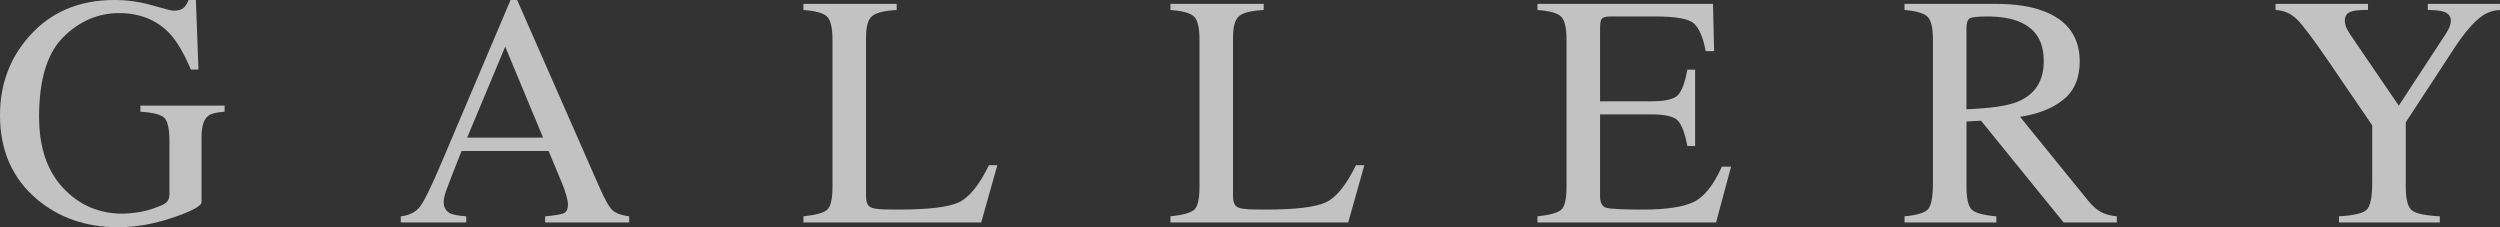 <?xml version="1.0" encoding="UTF-8"?>
<svg id="_レイヤー_2" data-name="レイヤー 2" xmlns="http://www.w3.org/2000/svg" viewBox="0 0 1110.63 100.91">
  <rect x="0" y="0" width="1110.63" height="100.91" fill="#333333" stroke="none"/>
  <defs>
    <style>
      .cls-1 {
        opacity: .7;
      }

      .cls-2 {
        fill: #fff;
        stroke-width: 0px;
      }
    </style>
  </defs>
  <g id="design">
    <g class="cls-1">
      <path class="cls-2" d="M67.59,2.37c5.49,1.58,8.65,2.37,9.46,2.37,2.1,0,3.59-.41,4.48-1.22.88-.81,1.64-1.98,2.26-3.51h3.23l1.15,30.89h-3.37c-3.01-7.12-6.12-12.42-9.32-15.91-5.78-6.12-13.31-9.17-22.58-9.17s-17.69,3.57-24.83,10.71c-7.14,7.14-10.71,18.91-10.71,35.3,0,13.52,3.56,24.08,10.68,31.68,7.12,7.6,15.91,11.4,26.38,11.4,1.77,0,3.85-.17,6.24-.5,2.39-.33,4.66-.86,6.81-1.57,3.49-1.14,5.66-2.13,6.52-2.97.86-.83,1.29-2.06,1.29-3.68v-23.38c0-5.67-.8-9.2-2.4-10.59-1.6-1.39-5.1-2.26-10.5-2.59v-2.72h37.41v2.72c-3.63.24-6.05.84-7.24,1.79-2.01,1.53-3.01,4.68-3.01,9.46v28.88c0,1.72-4.22,4.01-12.65,6.88-8.43,2.87-16.54,4.3-24.33,4.3-14.33,0-26.42-4.18-36.27-12.54C5.42,79.15,0,66.77,0,51.25c0-13.67,4.32-25.37,12.97-35.12C22.48,5.38,35.09,0,50.82,0c5.69,0,11.28.79,16.77,2.37Z"/>
      <path class="cls-2" d="M178.05,98.84v-2.72c3.77-.43,6.6-1.85,8.49-4.26,1.89-2.42,5.12-9.02,9.7-19.82L226.82,0h2.92l36.57,83.21c2.44,5.51,4.38,8.92,5.84,10.23,1.46,1.31,3.91,2.2,7.35,2.67v2.72h-37.33v-2.72c4.29-.38,7.05-.84,8.3-1.39,1.24-.55,1.86-1.89,1.86-4.03,0-.71-.24-1.97-.72-3.78-.48-1.81-1.15-3.71-2.01-5.71l-5.88-14.12h-38.68c-3.81,9.6-6.09,15.46-6.83,17.58-.74,2.12-1.11,3.79-1.11,5.03,0,2.47,1,4.18,3.01,5.14,1.24.57,3.58,1,7.01,1.28v2.72h-29.09ZM241.26,61.14l-16.82-40.42-16.9,40.42h33.72Z"/>
      <path class="cls-2" d="M356.93,96.11c5.4-.57,8.9-1.53,10.5-2.89,1.6-1.35,2.4-4.79,2.4-10.3V17.63c0-5.21-.79-8.61-2.37-10.21-1.58-1.6-5.09-2.59-10.54-2.97V1.72h41.43v2.72c-5.4.29-9.02,1.17-10.86,2.65-1.84,1.48-2.76,4.66-2.76,9.53v70.53c0,1.62.27,2.9.83,3.83.55.93,1.76,1.52,3.62,1.76,1.1.14,2.26.24,3.48.29,1.22.05,3.5.07,6.85.07,13.06,0,21.89-1.08,26.48-3.23,4.59-2.15,9.04-7.64,13.35-16.48h3.73l-7.18,25.44h-78.97v-2.72Z"/>
      <path class="cls-2" d="M519.98,96.11c5.4-.57,8.9-1.53,10.5-2.89,1.6-1.35,2.4-4.79,2.4-10.3V17.63c0-5.21-.79-8.61-2.37-10.21-1.58-1.6-5.09-2.59-10.54-2.97V1.72h41.43v2.72c-5.4.29-9.02,1.17-10.86,2.65-1.84,1.48-2.76,4.66-2.76,9.53v70.53c0,1.62.27,2.9.83,3.83.55.93,1.76,1.52,3.62,1.76,1.1.14,2.26.24,3.48.29,1.22.05,3.5.07,6.85.07,13.06,0,21.89-1.08,26.48-3.23s9.04-7.64,13.35-16.48h3.73l-7.18,25.44h-78.97v-2.72Z"/>
      <path class="cls-2" d="M683.03,96.11c5.4-.57,8.9-1.53,10.5-2.89,1.6-1.35,2.4-4.79,2.4-10.3V17.63c0-5.21-.79-8.61-2.37-10.21-1.58-1.6-5.09-2.59-10.54-2.97V1.72h77.98l.5,21h-3.73c-1.24-6.47-3.11-10.65-5.59-12.56-2.48-1.9-8.03-2.85-16.63-2.85h-19.98c-2.16,0-3.49.35-3.99,1.04-.5.69-.75,2-.75,3.91v32.75h22.65c6.26,0,10.25-.93,11.97-2.78,1.72-1.85,3.11-5.61,4.16-11.27h3.44v33.9h-3.44c-1.1-5.69-2.51-9.45-4.23-11.29-1.72-1.84-5.69-2.76-11.9-2.76h-22.65v36.34c0,2.92.92,4.64,2.76,5.16,1.84.53,7.36.79,16.55.79,9.95,0,17.3-1.09,22.04-3.26,4.74-2.17,8.99-7.44,12.77-15.8h4.08l-6.67,24.8h-79.34v-2.72Z"/>
      <path class="cls-2" d="M846.09,96.11c5.64-.52,9.15-1.62,10.54-3.28,1.38-1.66,2.08-5.54,2.08-11.63V17.63c0-5.16-.78-8.54-2.33-10.14-1.55-1.6-4.98-2.62-10.29-3.05V1.72h40.64c8.46,0,15.5,1.07,21.14,3.22,10.7,4.06,16.05,11.52,16.05,22.4,0,7.3-2.38,12.91-7.13,16.82-4.75,3.91-11.22,6.49-19.39,7.73l30.25,37.25c1.86,2.28,3.73,3.94,5.59,4.98,1.86,1.04,4.25,1.71,7.17,1.99v2.72h-23.64l-36.72-45.22-6.44.36v28.93c0,5.43.82,8.87,2.47,10.32,1.65,1.45,5.24,2.42,10.79,2.89v2.72h-40.78v-2.72ZM896.26,45.23c7.79-3.2,11.68-9.2,11.68-18.03s-3.49-14.28-10.46-17.38c-3.73-1.67-8.67-2.5-14.84-2.5-4.16,0-6.7.3-7.63.89s-1.4,1.99-1.4,4.19v36.13c10.56-.38,18.11-1.48,22.65-3.3Z"/>
      <path class="cls-2" d="M1052,1.72v2.72c-3.44-.09-6.02.17-7.74.79-1.72.62-2.58,1.96-2.58,4.01,0,.62.14,1.4.43,2.33.29.93.93,2.16,1.94,3.69l21.61,31.68,21.07-32.18c.86-1.38,1.42-2.53,1.68-3.44.26-.91.39-1.58.39-2.01,0-2.1-1.12-3.49-3.37-4.16-1.34-.43-3.63-.67-6.88-.72V1.72h32.07v2.72c-2.96.14-5.61,1.03-7.94,2.65-3.62,2.53-7.7,7.24-12.23,14.12l-21.68,33.11v28.55c0,5.68.92,9.22,2.76,10.62,1.84,1.41,5.96,2.28,12.36,2.61v2.72h-44.79v-2.72c6.64-.38,10.76-1.37,12.36-2.97,1.6-1.6,2.4-5.59,2.4-11.98v-25.47l-19.21-28.17c-6.64-9.7-11.3-15.92-13.98-18.67-2.68-2.75-5.93-4.22-9.75-4.41V1.72h41.07Z"/>
    </g>
  </g>
</svg>